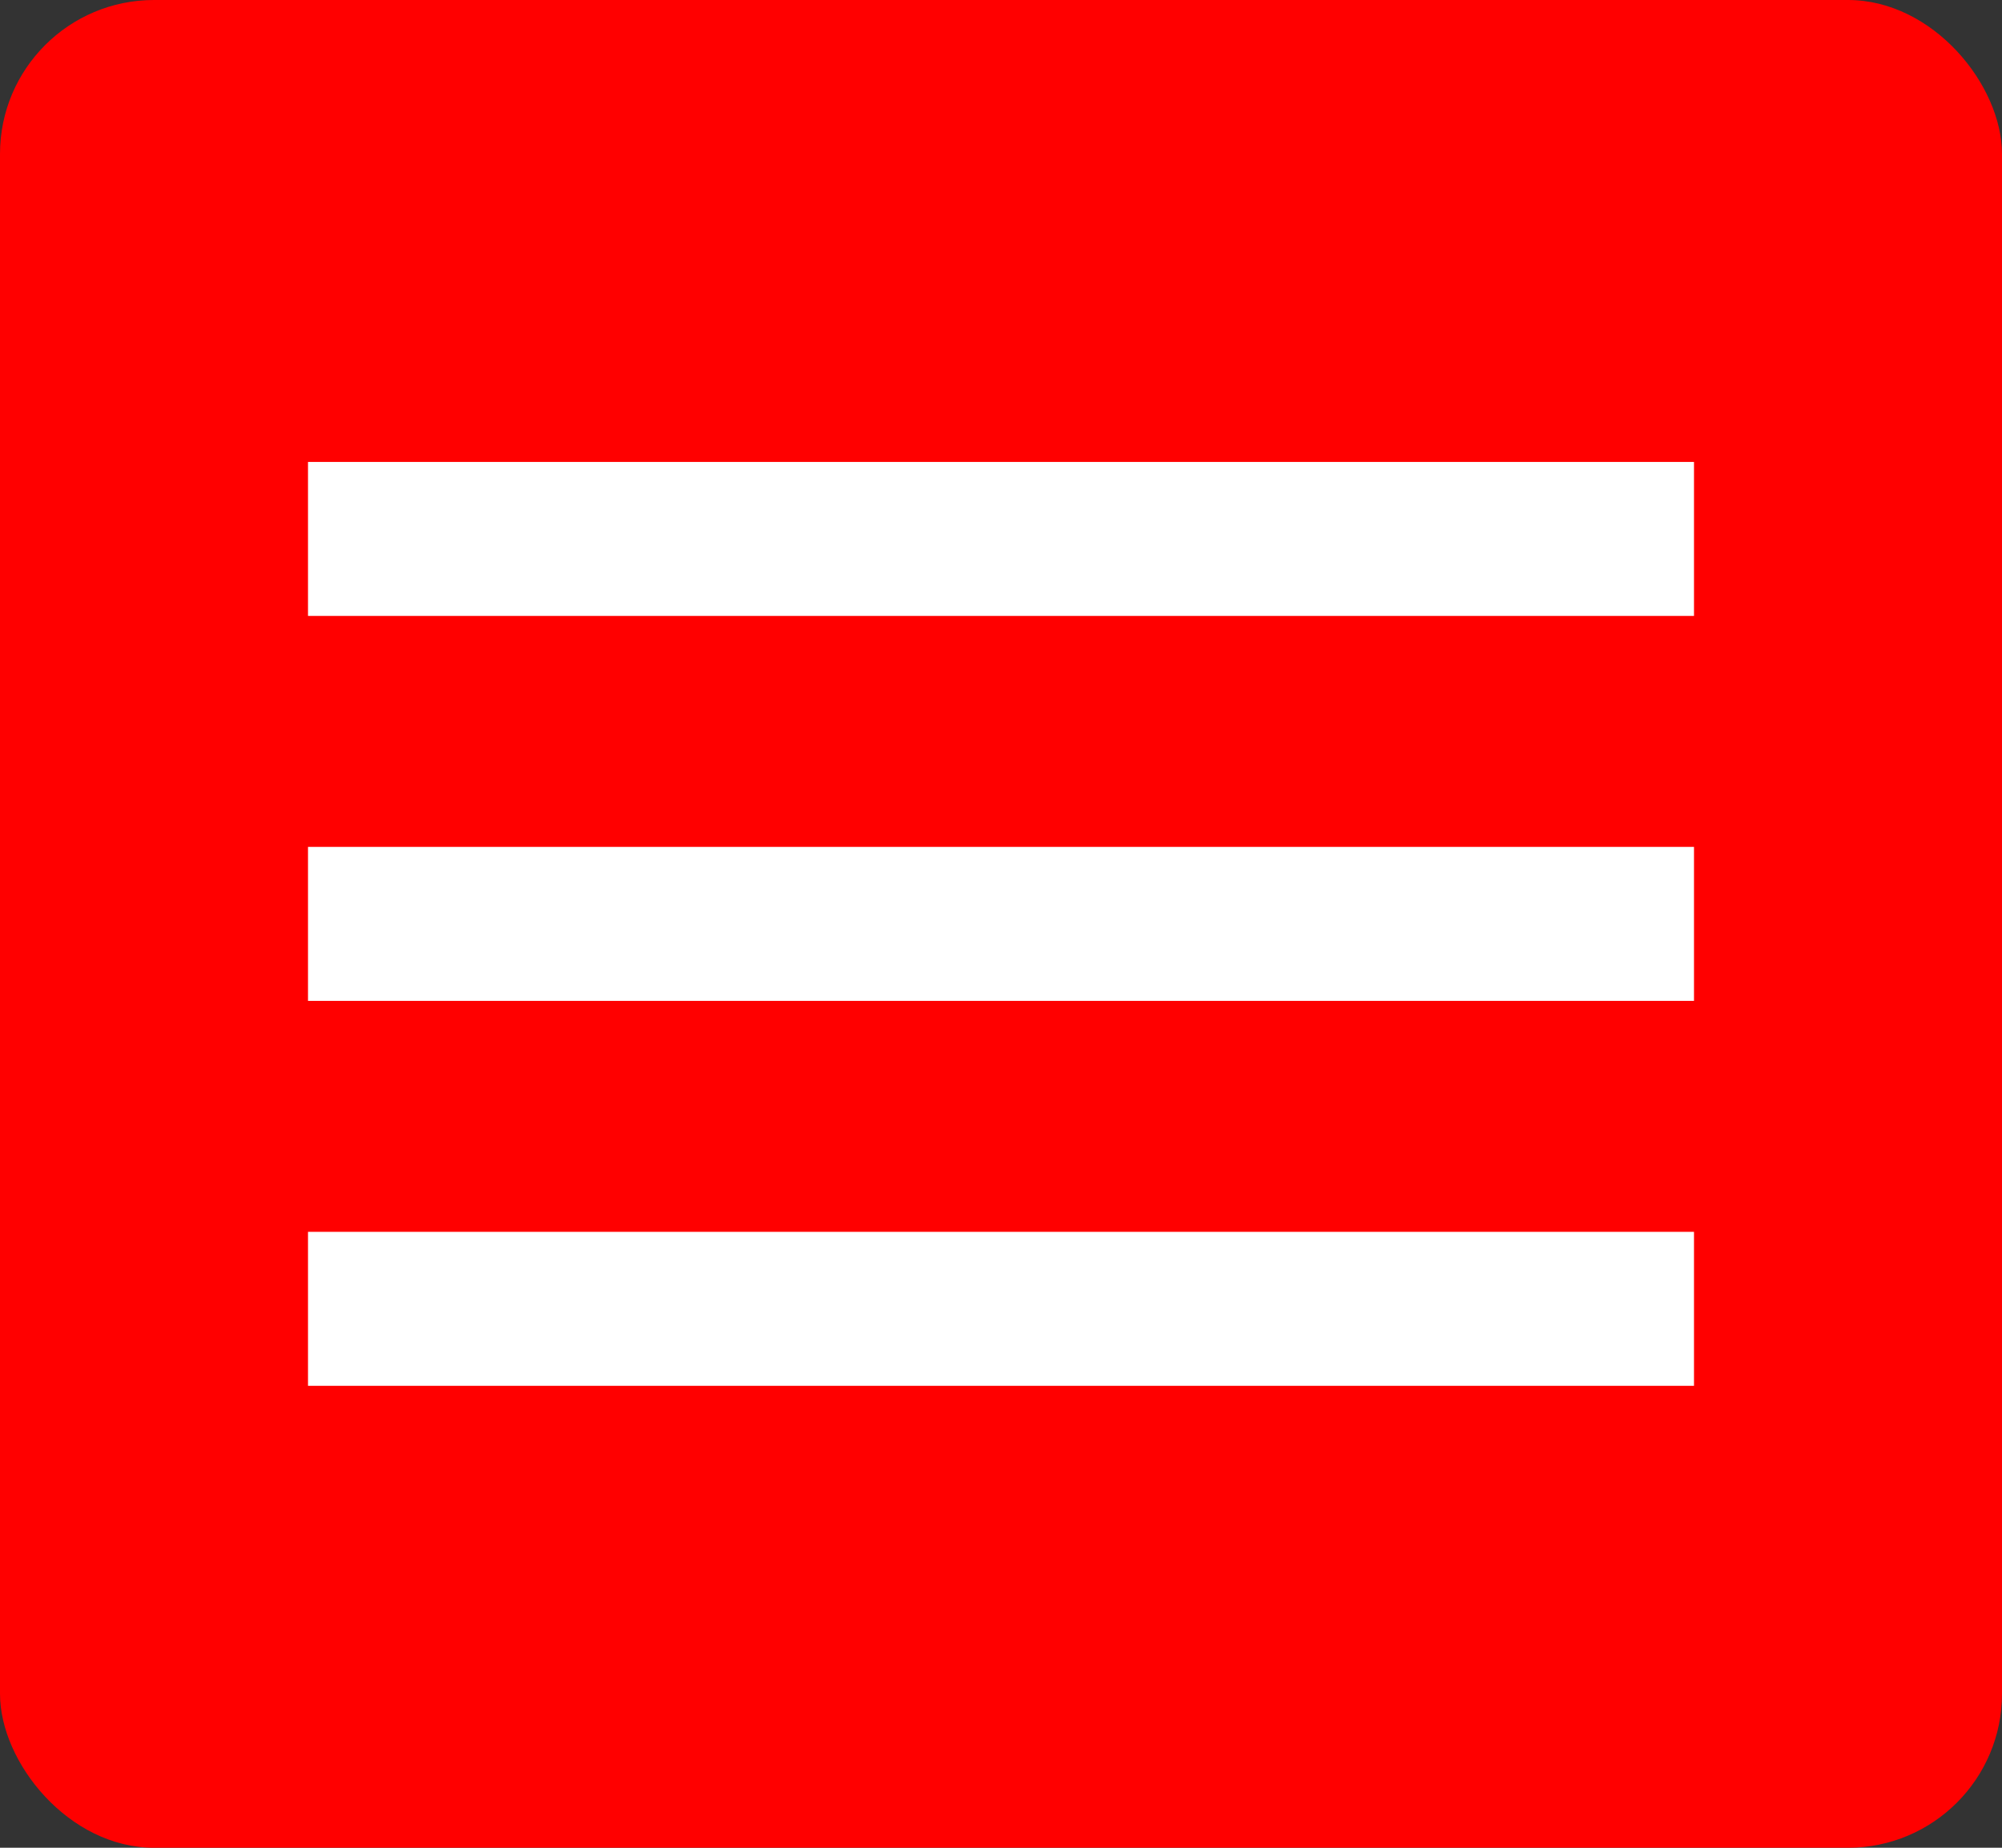 <?xml version="1.0" encoding="UTF-8"?> <svg xmlns="http://www.w3.org/2000/svg" width="26" height="24" viewBox="0 0 26 24" fill="none"><rect x="0" y="0" width="26" height="24" fill="#333333" stroke="none"/><rect width="26" height="24" rx="2" fill="#FF0000"></rect><path d="M4 18V16H22V18H4ZM4 13V11H22V13H4ZM4 8V6H22V8H4Z" fill="white"></path></svg> 
